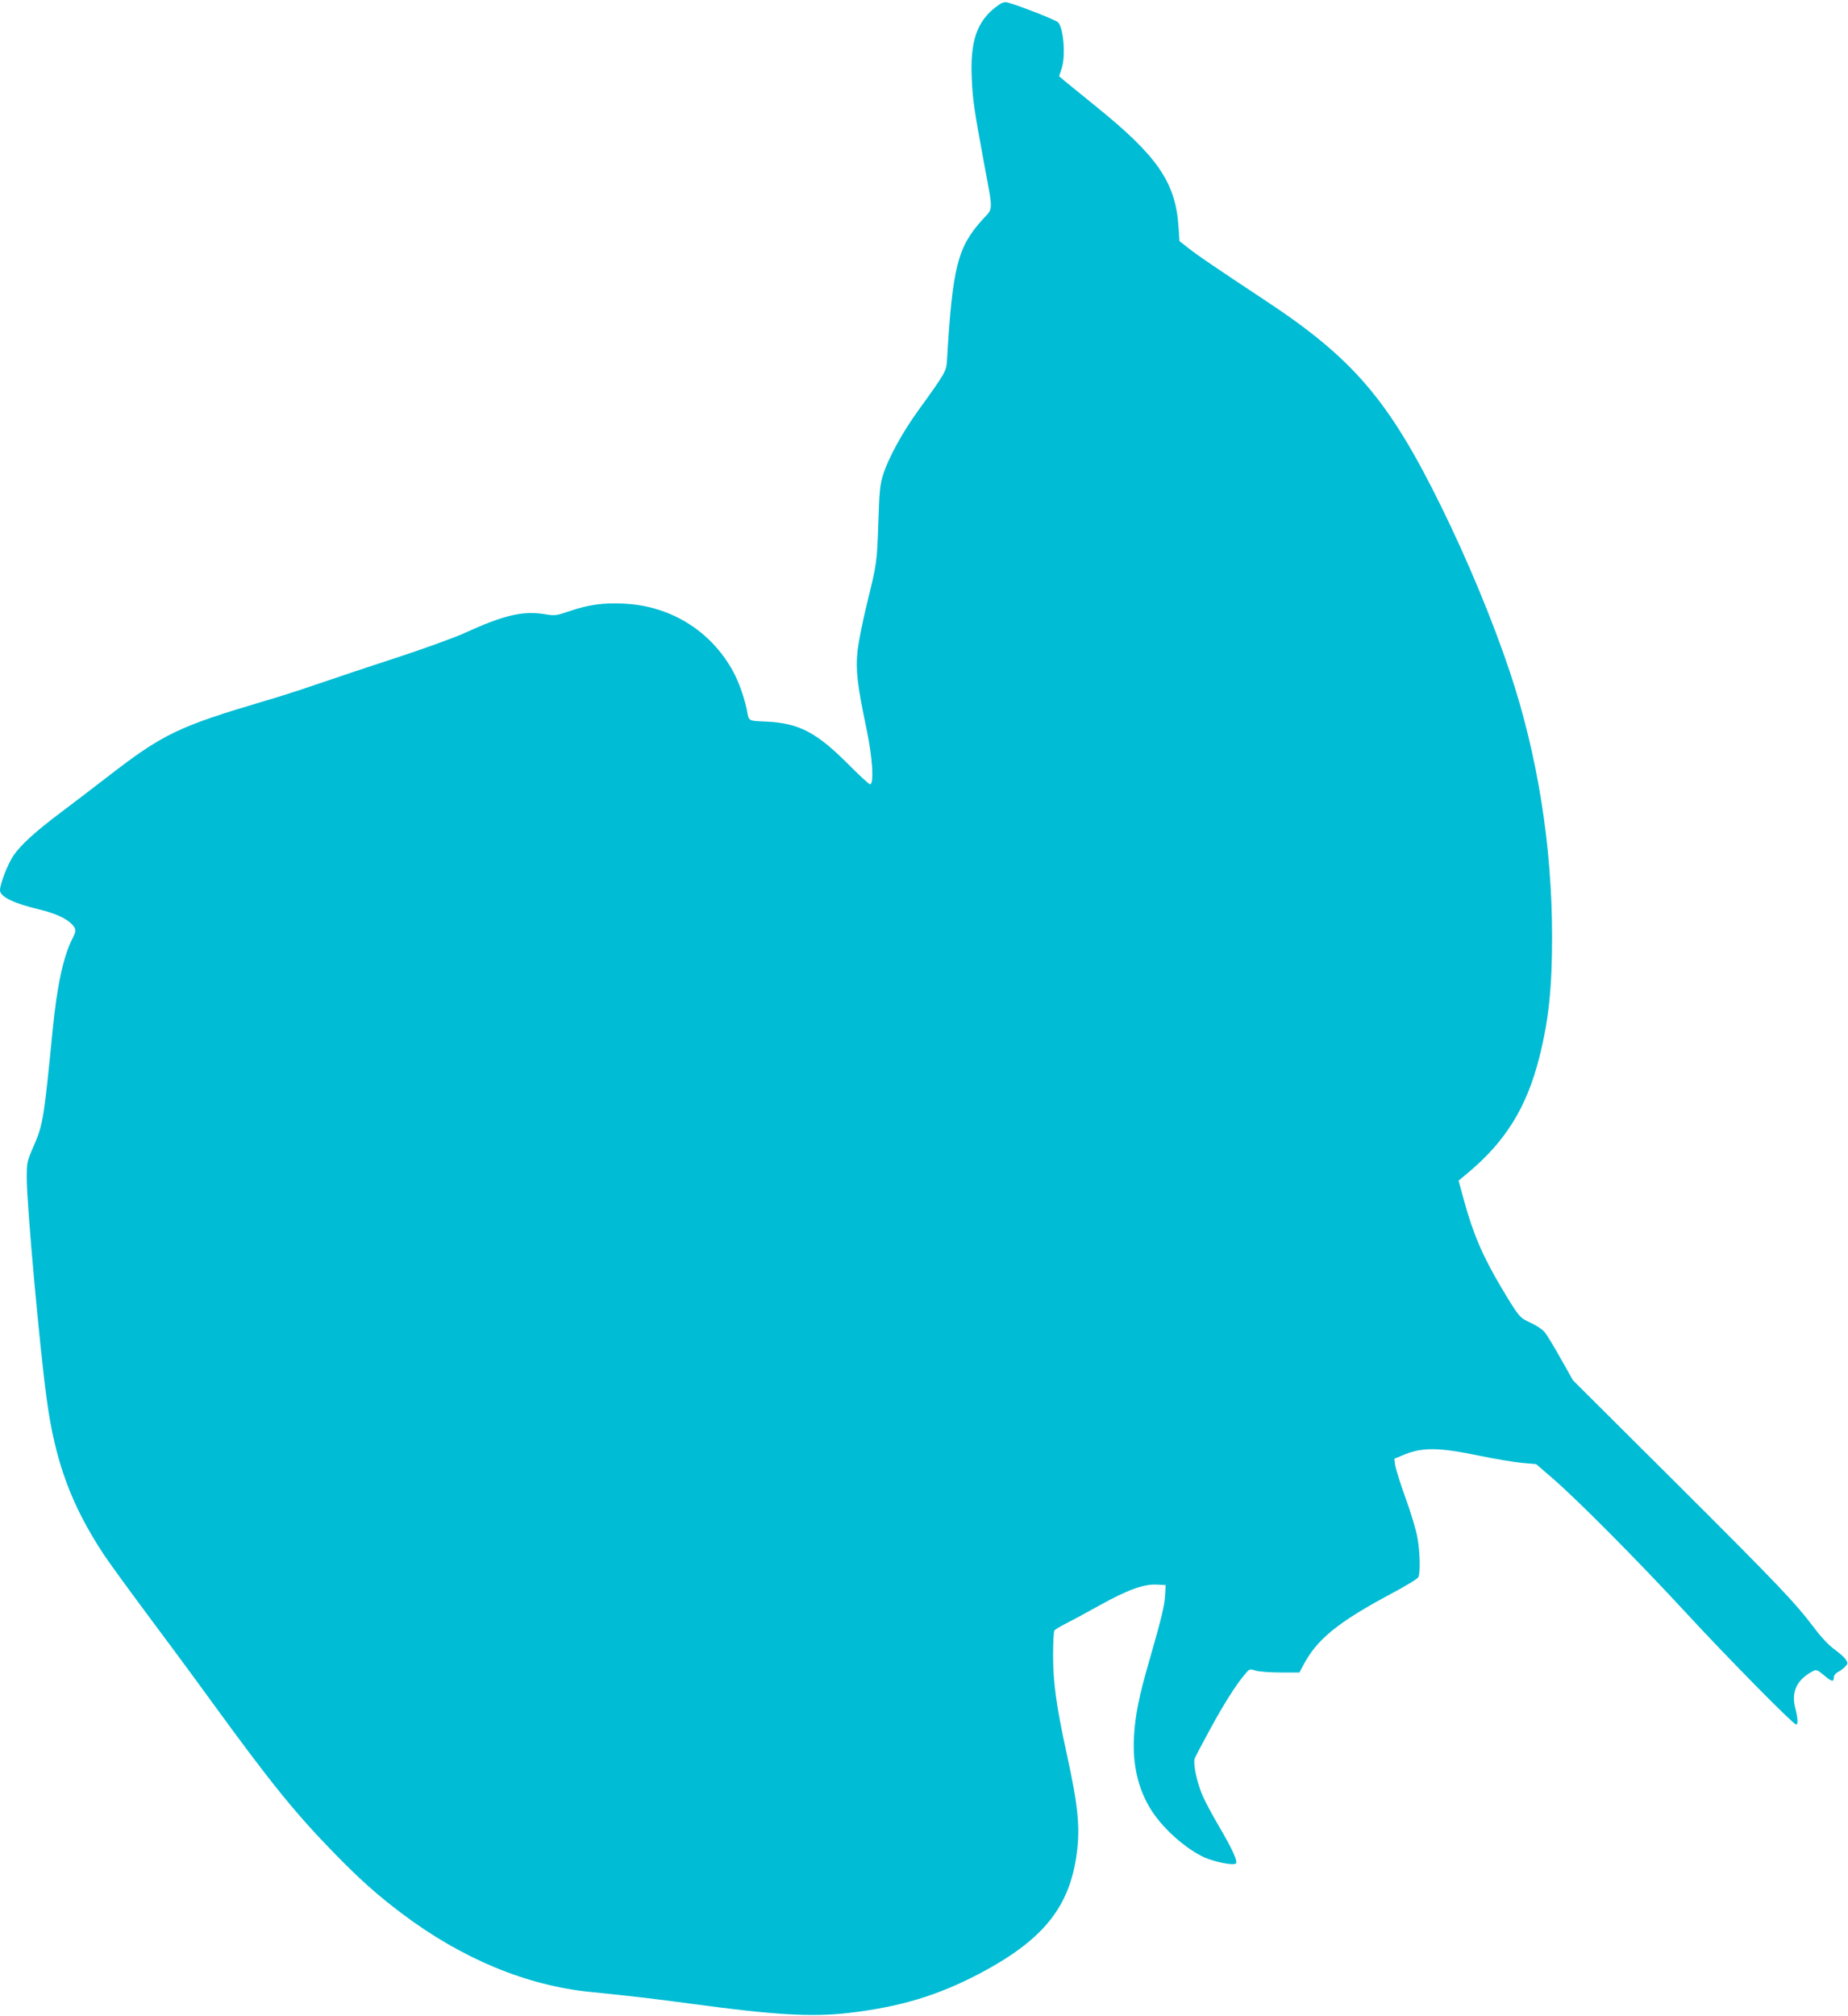 <?xml version="1.0" standalone="no"?>
<!DOCTYPE svg PUBLIC "-//W3C//DTD SVG 20010904//EN"
 "http://www.w3.org/TR/2001/REC-SVG-20010904/DTD/svg10.dtd">
<svg version="1.0" xmlns="http://www.w3.org/2000/svg"
 width="1174pt" height="1280pt" viewBox="0 0 1174 1280"
 preserveAspectRatio="xMidYMid meet">
<g transform="translate(0,1280) scale(0.1,-0.1)"
fill="#00bcd4" stroke="none">
<path d="M6335 12762 c-130 -96 -174 -224 -161 -472 6 -126 14 -184 79 -535
57 -308 58 -273 -11 -349 -159 -175 -191 -301 -226 -894 -4 -70 -10 -80 -185
-322 -100 -139 -187 -298 -221 -405 -19 -60 -24 -105 -30 -305 -9 -257 -9
-254 -74 -520 -25 -102 -51 -232 -58 -290 -13 -122 -3 -213 56 -495 39 -183
50 -355 23 -355 -7 0 -68 57 -137 126 -203 204 -314 262 -522 272 -117 5 -110
1 -123 72 -13 67 -44 158 -75 222 -136 270 -398 440 -705 455 -131 7 -228 -7
-348 -48 -85 -29 -91 -30 -162 -18 -135 21 -257 -8 -500 -119 -60 -28 -256
-99 -435 -158 -179 -58 -408 -135 -510 -170 -102 -35 -248 -82 -325 -104 -554
-164 -650 -210 -1005 -485 -91 -70 -223 -171 -295 -225 -161 -121 -251 -203
-299 -272 -37 -54 -86 -181 -86 -221 0 -41 86 -83 250 -122 96 -23 168 -55
203 -90 32 -33 33 -44 7 -95 -57 -111 -98 -300 -125 -576 -56 -568 -62 -605
-120 -739 -44 -100 -45 -105 -45 -208 0 -165 81 -1065 126 -1396 53 -397 155
-676 362 -990 30 -46 148 -208 261 -360 114 -152 307 -413 429 -581 372 -511
529 -705 777 -959 162 -166 273 -265 430 -383 380 -286 792 -457 1200 -497
258 -26 395 -42 640 -75 525 -71 762 -85 995 -58 327 38 565 110 829 248 394
207 564 409 616 729 30 185 18 324 -61 681 -63 290 -84 440 -84 614 0 80 4
150 8 156 4 6 36 26 72 44 36 18 133 70 215 116 178 99 281 136 363 132 l57
-3 -3 -59 c-3 -68 -21 -143 -97 -408 -69 -236 -94 -361 -101 -496 -10 -181 27
-337 113 -471 75 -116 220 -244 336 -296 67 -29 184 -52 198 -38 14 14 -23 93
-111 243 -40 68 -86 154 -102 192 -35 82 -60 203 -48 232 4 12 47 93 95 181
86 159 168 289 224 354 28 34 29 35 68 23 22 -7 94 -12 159 -12 l119 0 25 47
c86 164 221 273 554 451 97 51 173 98 177 108 13 32 10 158 -6 248 -8 48 -42
162 -76 254 -33 92 -62 185 -66 208 l-5 41 50 21 c125 54 228 53 497 -3 94
-19 211 -39 262 -44 l92 -8 103 -89 c154 -132 551 -532 848 -854 263 -285 682
-710 700 -710 14 0 12 37 -5 104 -27 104 10 181 113 235 20 11 28 8 71 -28 49
-41 61 -43 61 -10 0 10 12 25 28 33 15 8 35 23 45 34 17 19 17 22 3 44 -9 14
-41 42 -71 64 -33 23 -83 75 -125 131 -128 169 -220 266 -879 923 l-658 655
-78 138 c-43 77 -89 153 -103 169 -14 17 -54 43 -89 59 -69 31 -73 36 -180
214 -124 208 -184 348 -245 571 l-32 117 54 45 c245 203 380 422 460 742 59
236 80 436 80 764 0 573 -92 1151 -267 1676 -107 321 -269 712 -438 1055 -331
673 -558 939 -1120 1309 -311 206 -421 280 -481 327 l-61 48 -6 89 c-18 282
-132 449 -522 764 -93 76 -185 150 -204 166 l-33 28 16 47 c27 80 13 260 -23
296 -15 15 -259 110 -323 126 -17 4 -35 -2 -63 -23z"/>
</g>
</svg>
